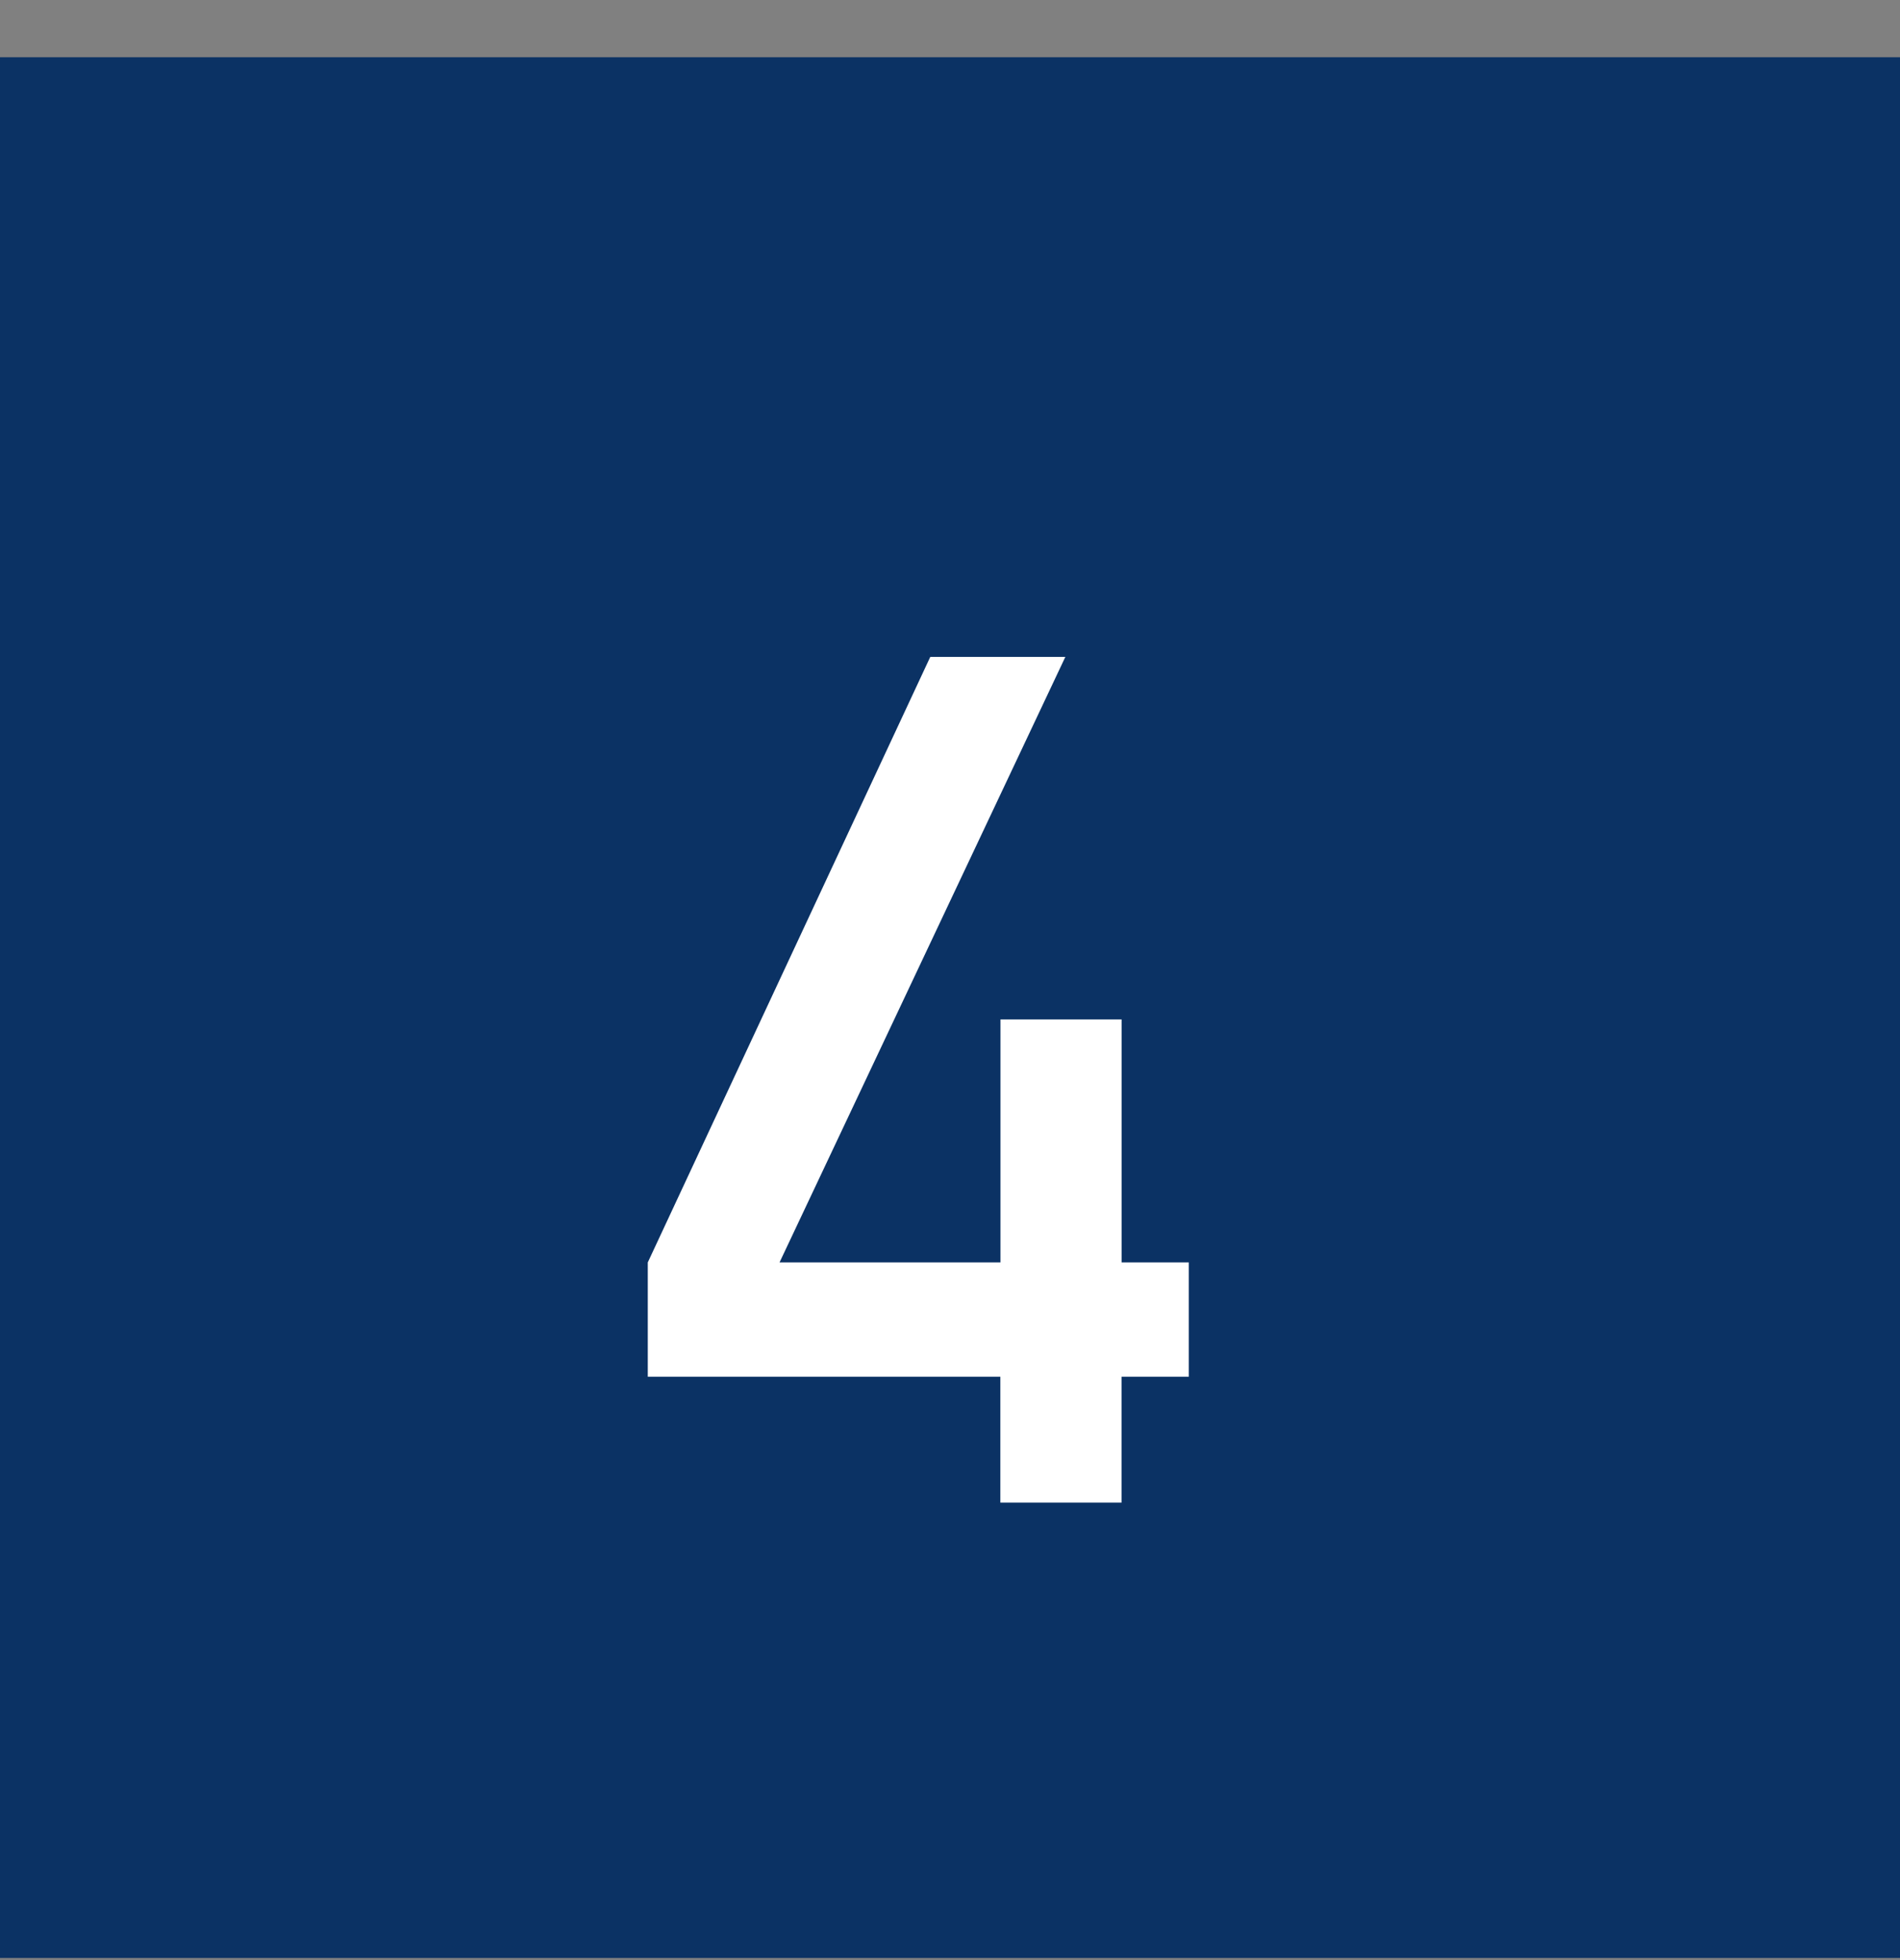 <svg width="32" height="33" fill="none" xmlns="http://www.w3.org/2000/svg"><rect width="100%" height="100%" fill="#808080" stroke="none"/><path fill="#0B3264" d="M0 .964h32v32H0z"/><path d="M10.91 23.178h5.938v2.12h2.041v-2.12h1.133v-1.924H18.89v-4.091h-2.04v4.091h-3.721l4.814-10.195h-2.275L10.91 21.254v1.924z" fill="#fff"/></svg>